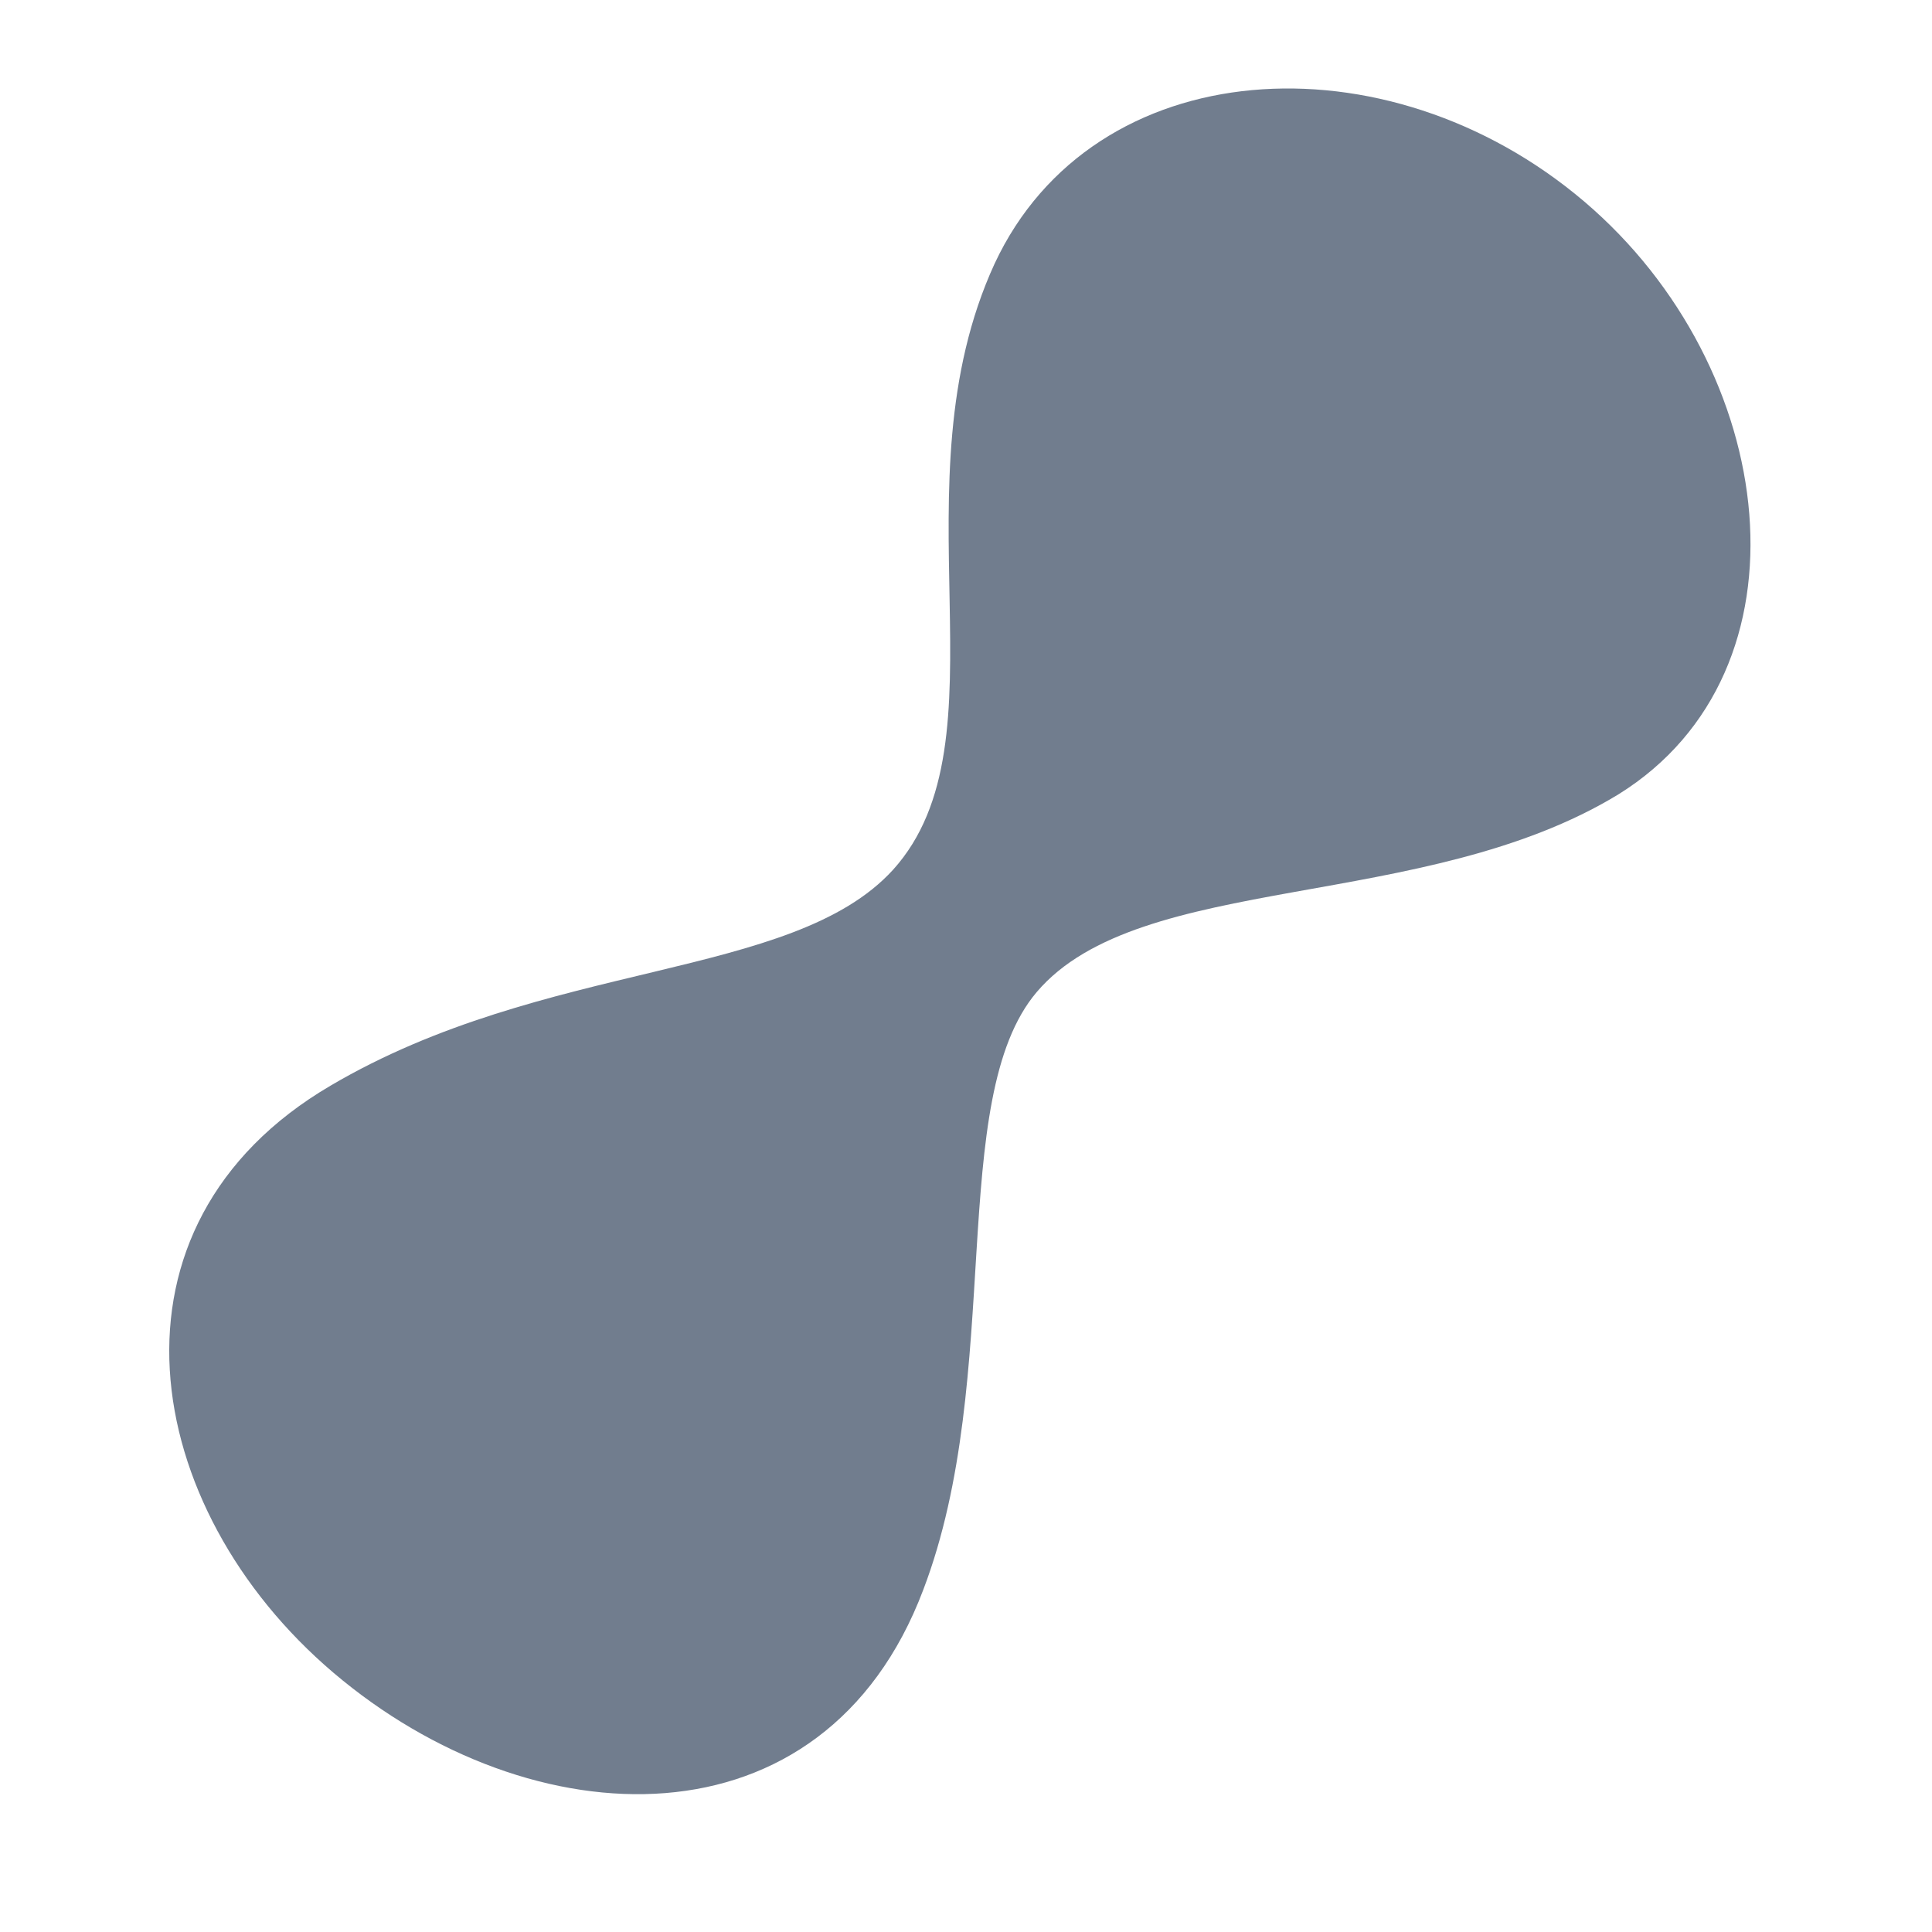 <svg width="32" height="32" viewBox="0 0 32 32" fill="none" xmlns="http://www.w3.org/2000/svg">
<path d="M16.473 4.369C18.108 0.861 22.96 0.55 26.239 3.337C29.485 6.096 30.096 11.111 26.808 13.156C23.592 15.118 18.878 14.424 17.172 16.431C15.665 18.204 16.645 22.783 15.293 26.33C13.647 30.694 8.801 30.492 5.522 27.705C2.31 24.975 1.524 20.301 5.473 17.983C9.036 15.883 13.117 16.241 14.791 14.407C16.734 12.256 14.788 8.037 16.473 4.369Z" fill="#717D8E"/>
</svg>
